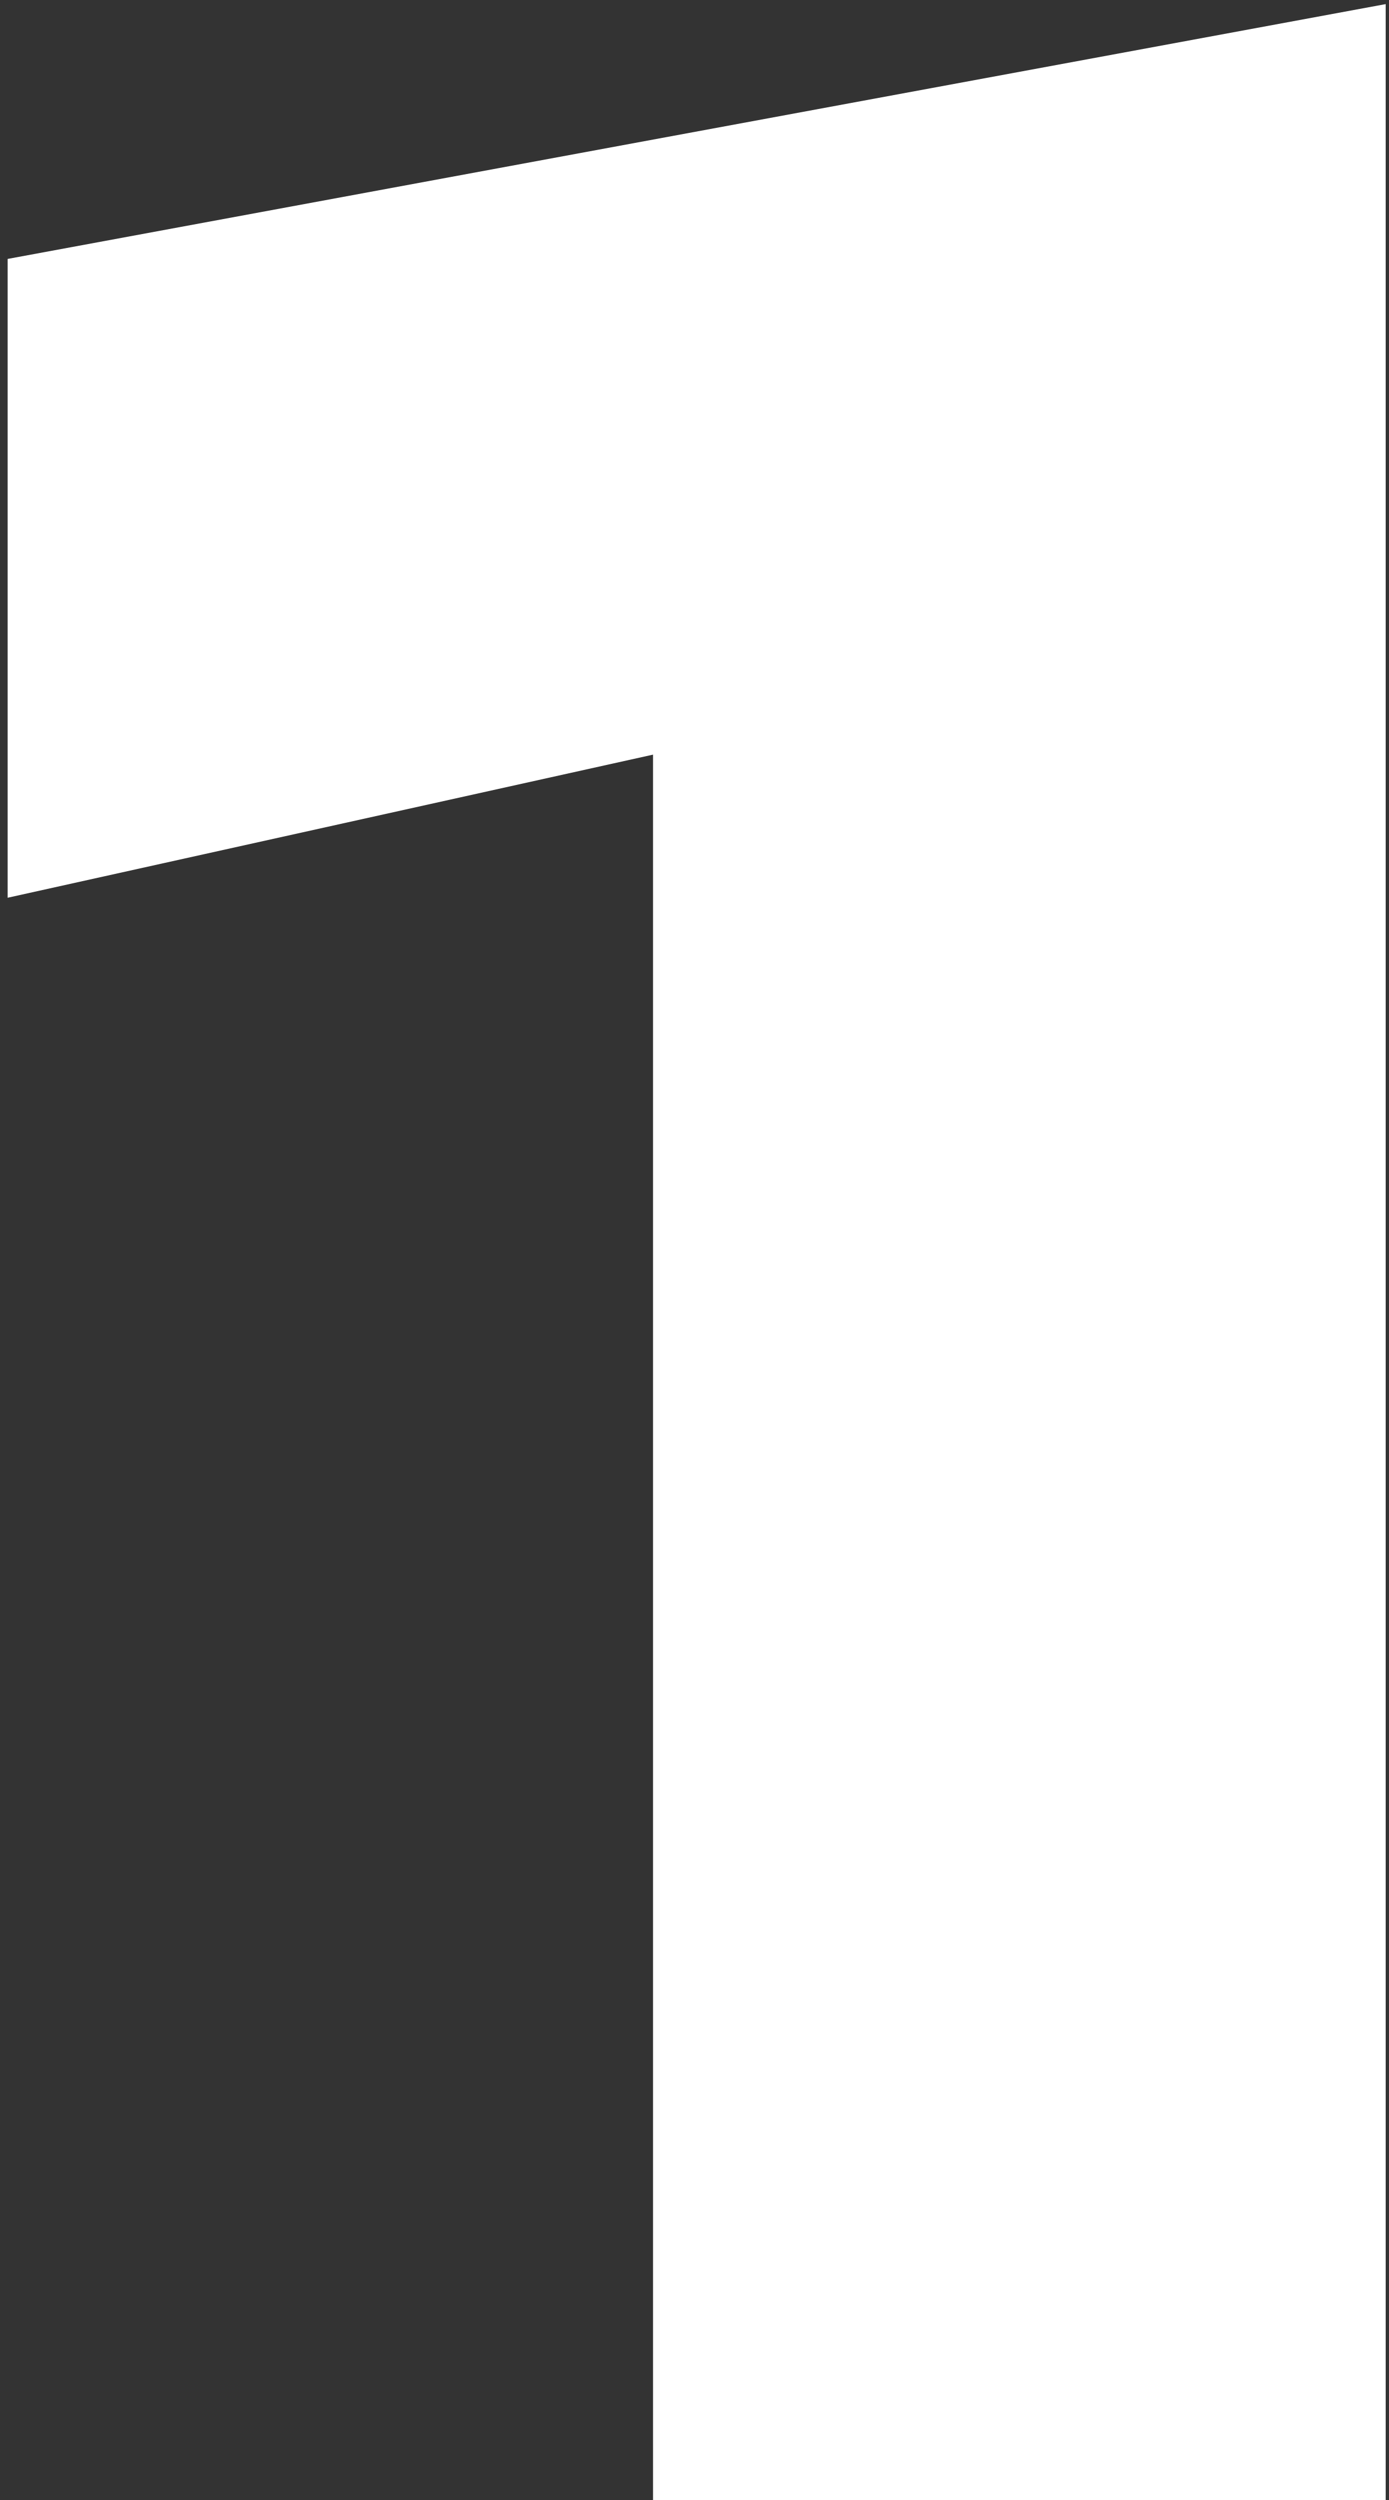 <svg xmlns="http://www.w3.org/2000/svg" width="169" height="304" viewBox="0 0 169 304" fill="none"><rect x="0" y="0" width="169" height="304" fill="#333333" stroke="none"/><path d="M0.928 109.165V31.486L168.596 0.499V304H79.456V91.762L0.928 109.165Z" fill="white"></path></svg>